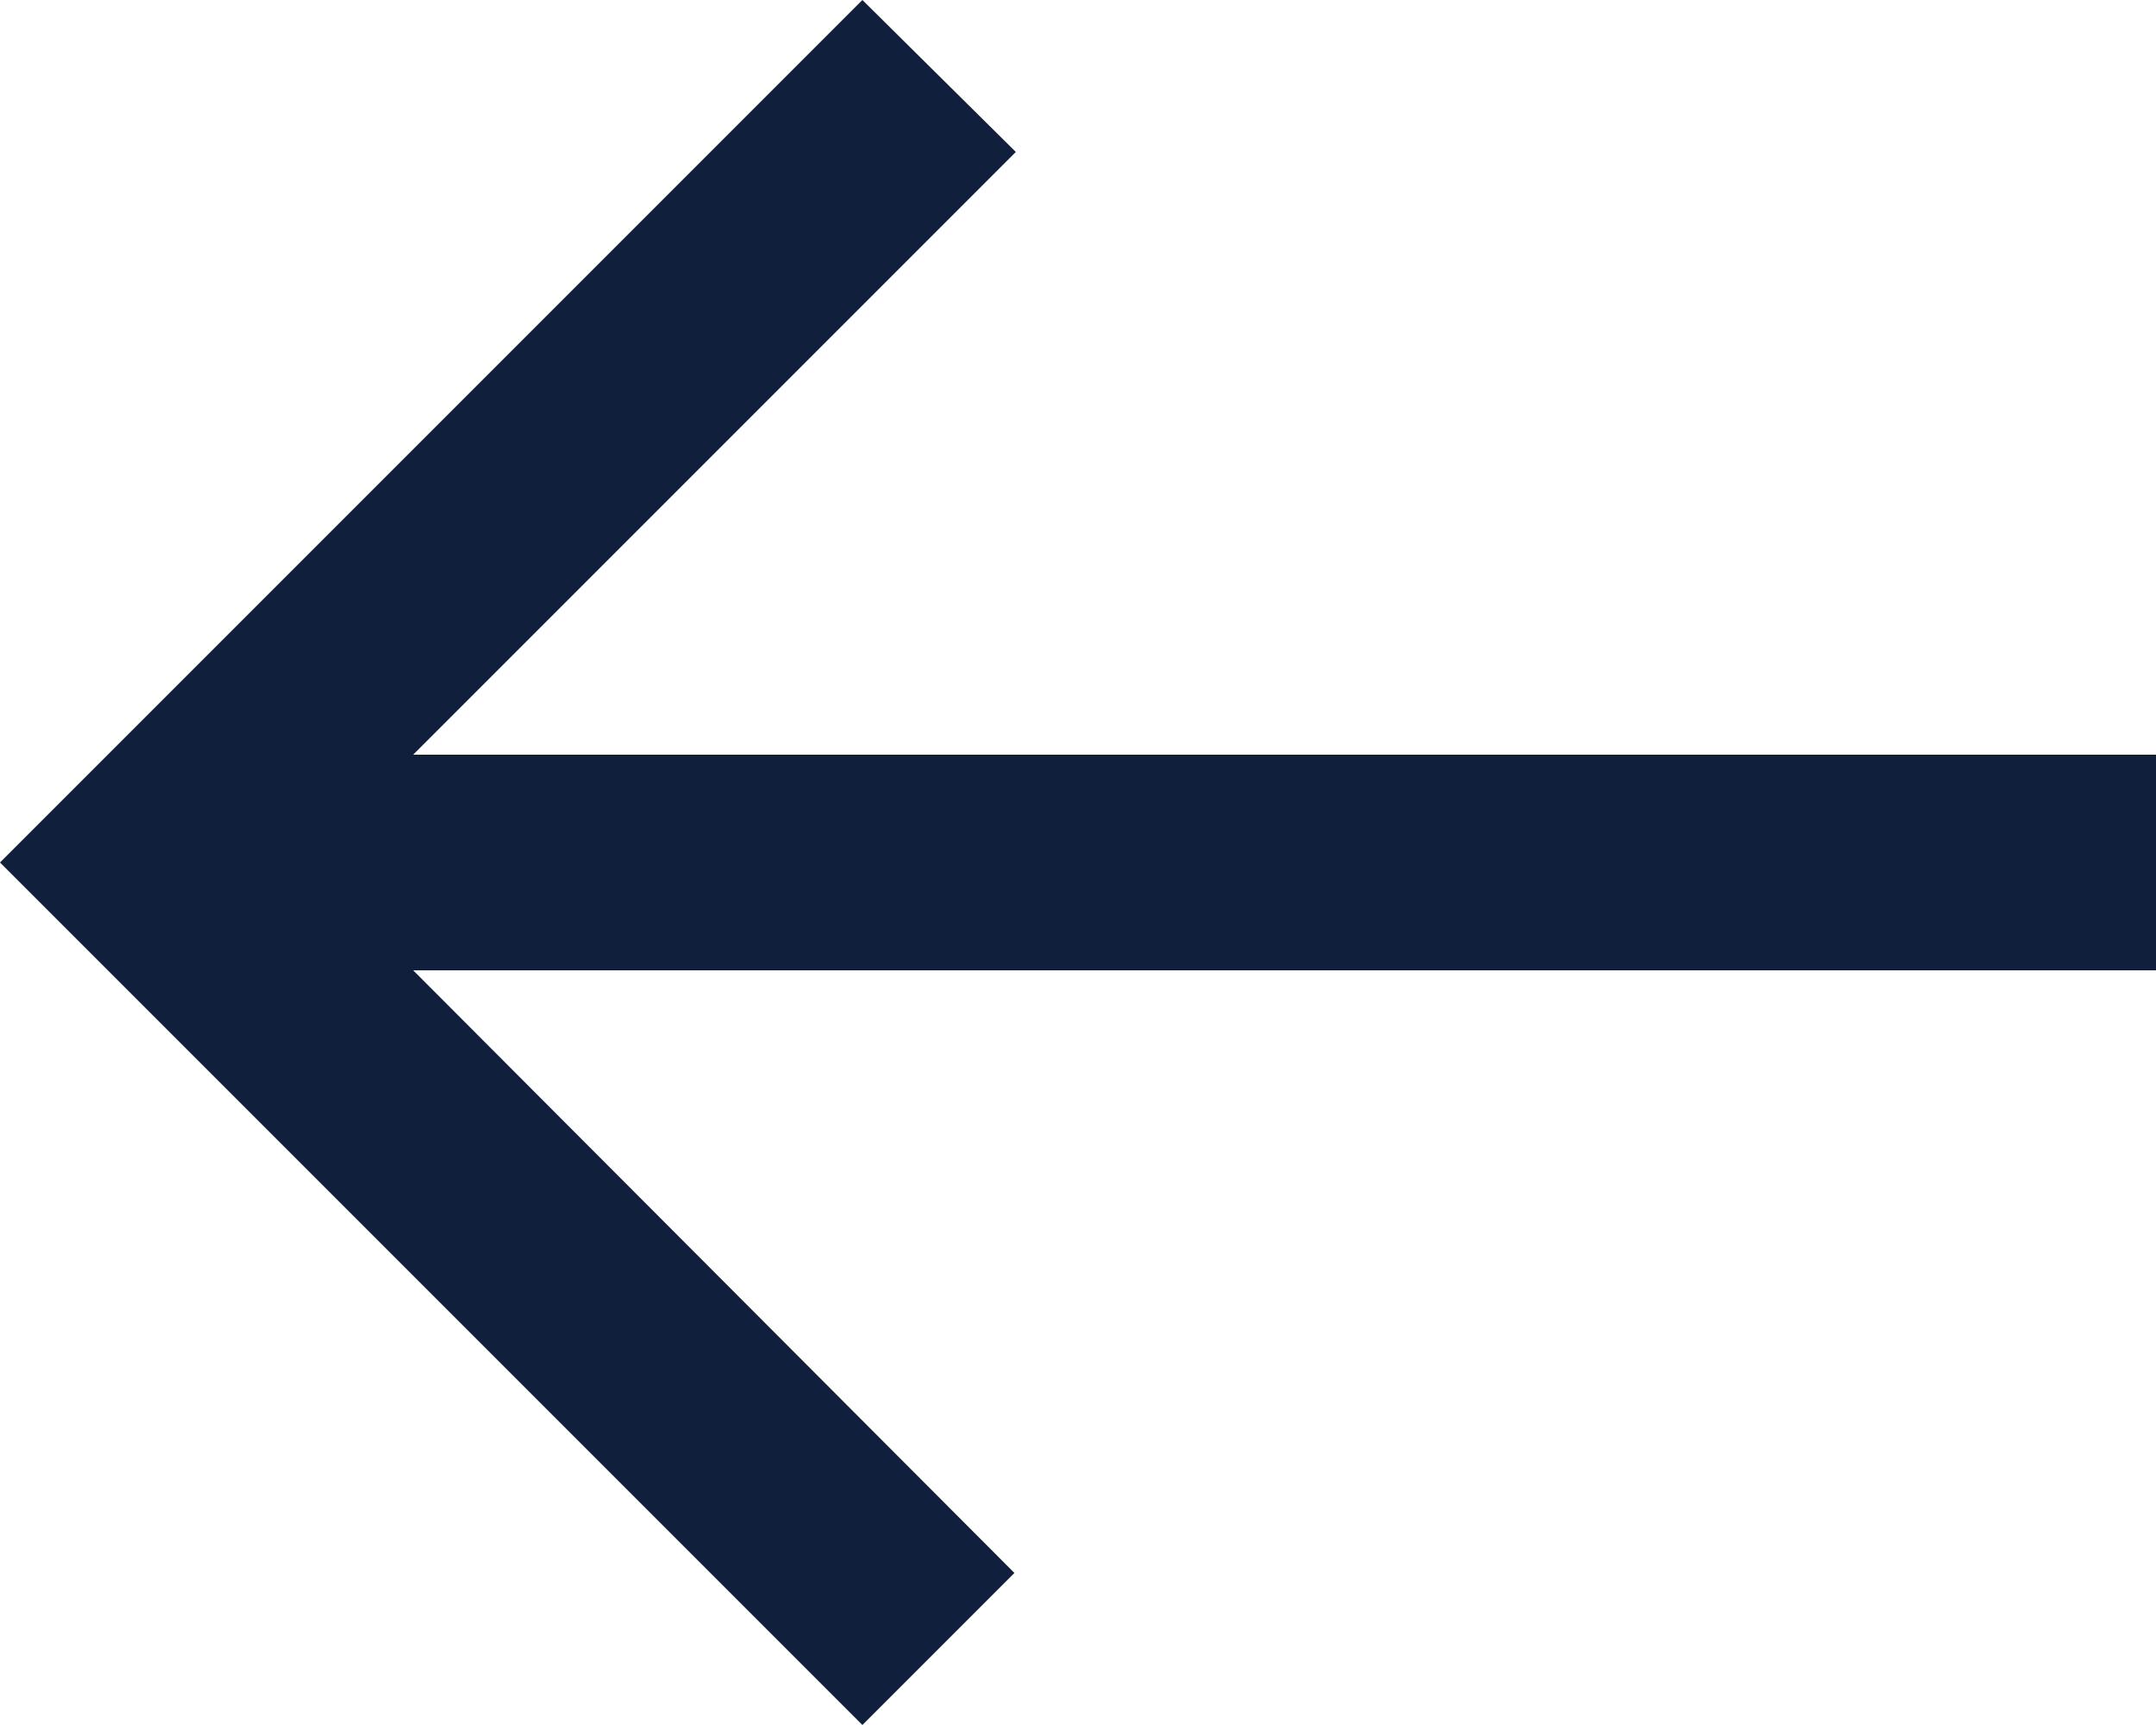 <svg xmlns="http://www.w3.org/2000/svg" width="27.655" height="22.124" viewBox="0 0 27.655 22.124">
  <path id="Icon_material-arrow_back" data-name="Icon material-arrow_back" d="M27.655,15.679H5.3l7.73-7.73L11.062,6,0,17.062,11.062,28.124l1.95-1.95L5.3,18.445H27.655Z" transform="translate(0 -6)" fill="#101f3c"/>
</svg>
